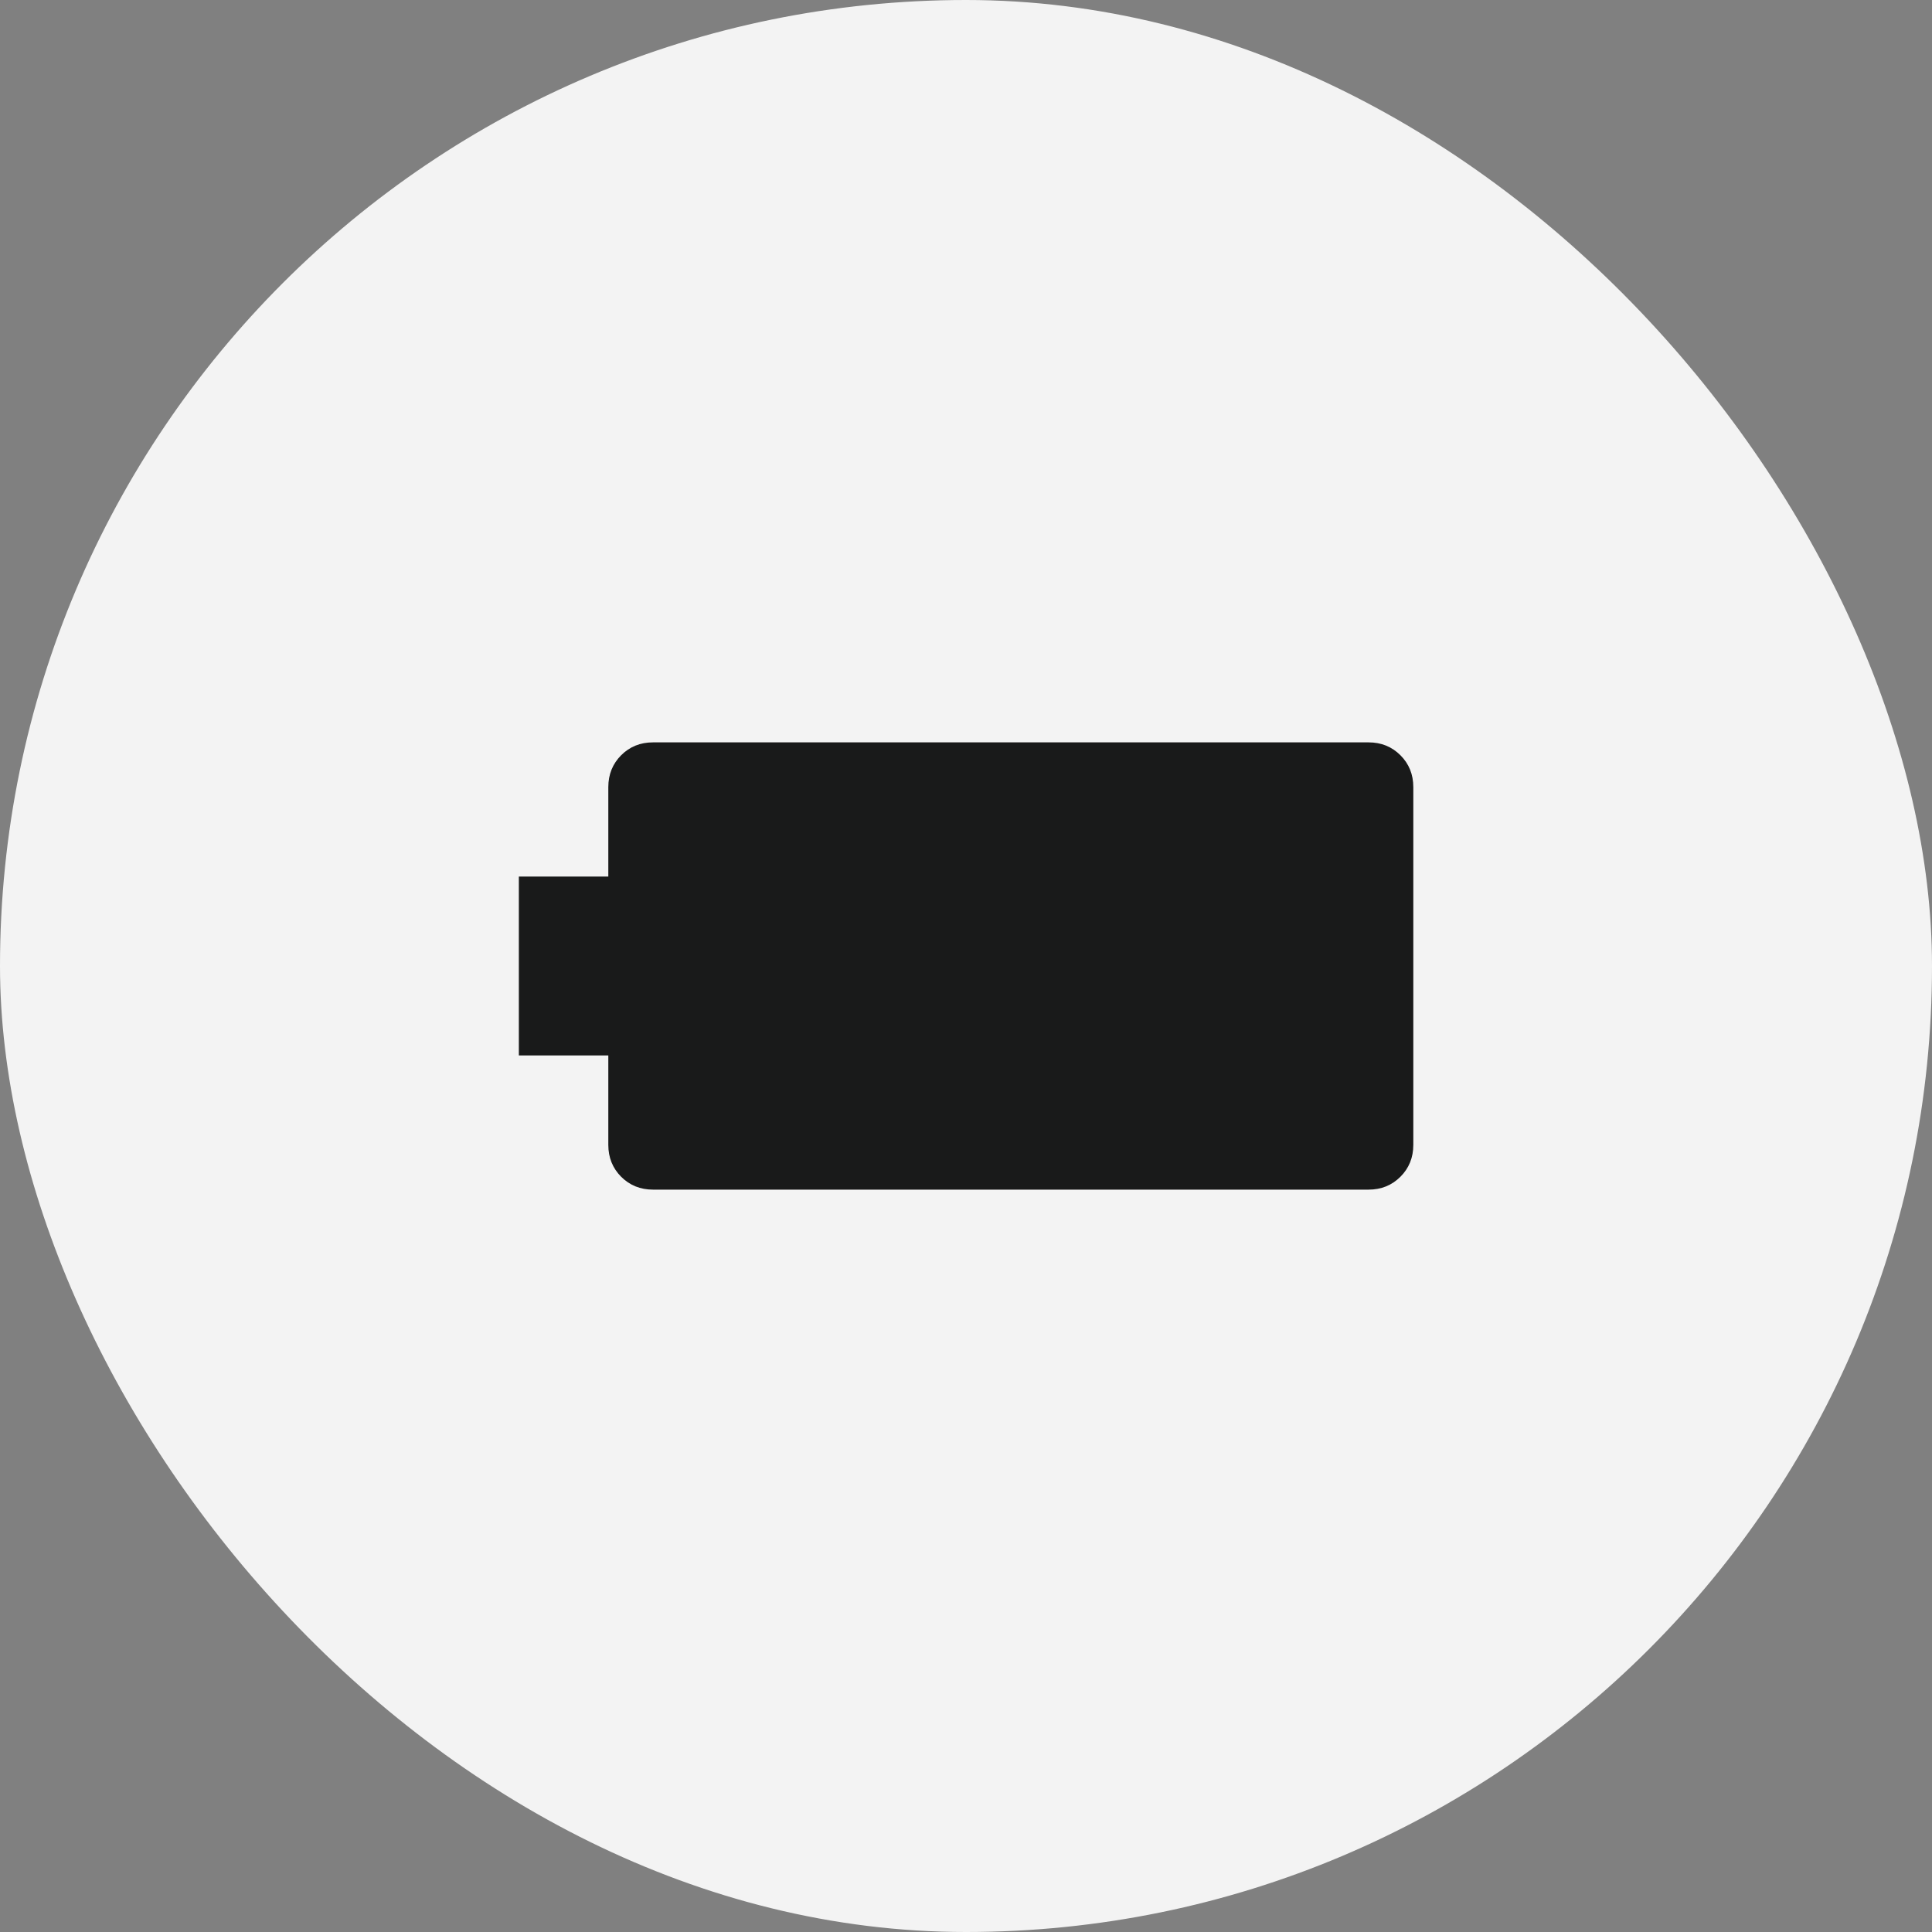 <svg width="36" height="36" viewBox="0 0 36 36" fill="none" xmlns="http://www.w3.org/2000/svg">
<rect x="0" y="0" width="36" height="36" fill="#808080" stroke="none"/>
<rect width="36" height="36" rx="18" fill="#F3F3F3"/>
<path d="M12.168 22.167C11.932 22.167 11.734 22.087 11.574 21.927C11.415 21.767 11.335 21.569 11.335 21.333V19.667H9.668V16.333H11.335V14.667C11.335 14.431 11.415 14.233 11.574 14.073C11.734 13.913 11.932 13.833 12.168 13.833H25.501C25.737 13.833 25.935 13.913 26.095 14.073C26.255 14.233 26.335 14.431 26.335 14.667V21.333C26.335 21.569 26.255 21.767 26.095 21.927C25.935 22.087 25.737 22.167 25.501 22.167H12.168Z" fill="#191A1A"/>
</svg>
